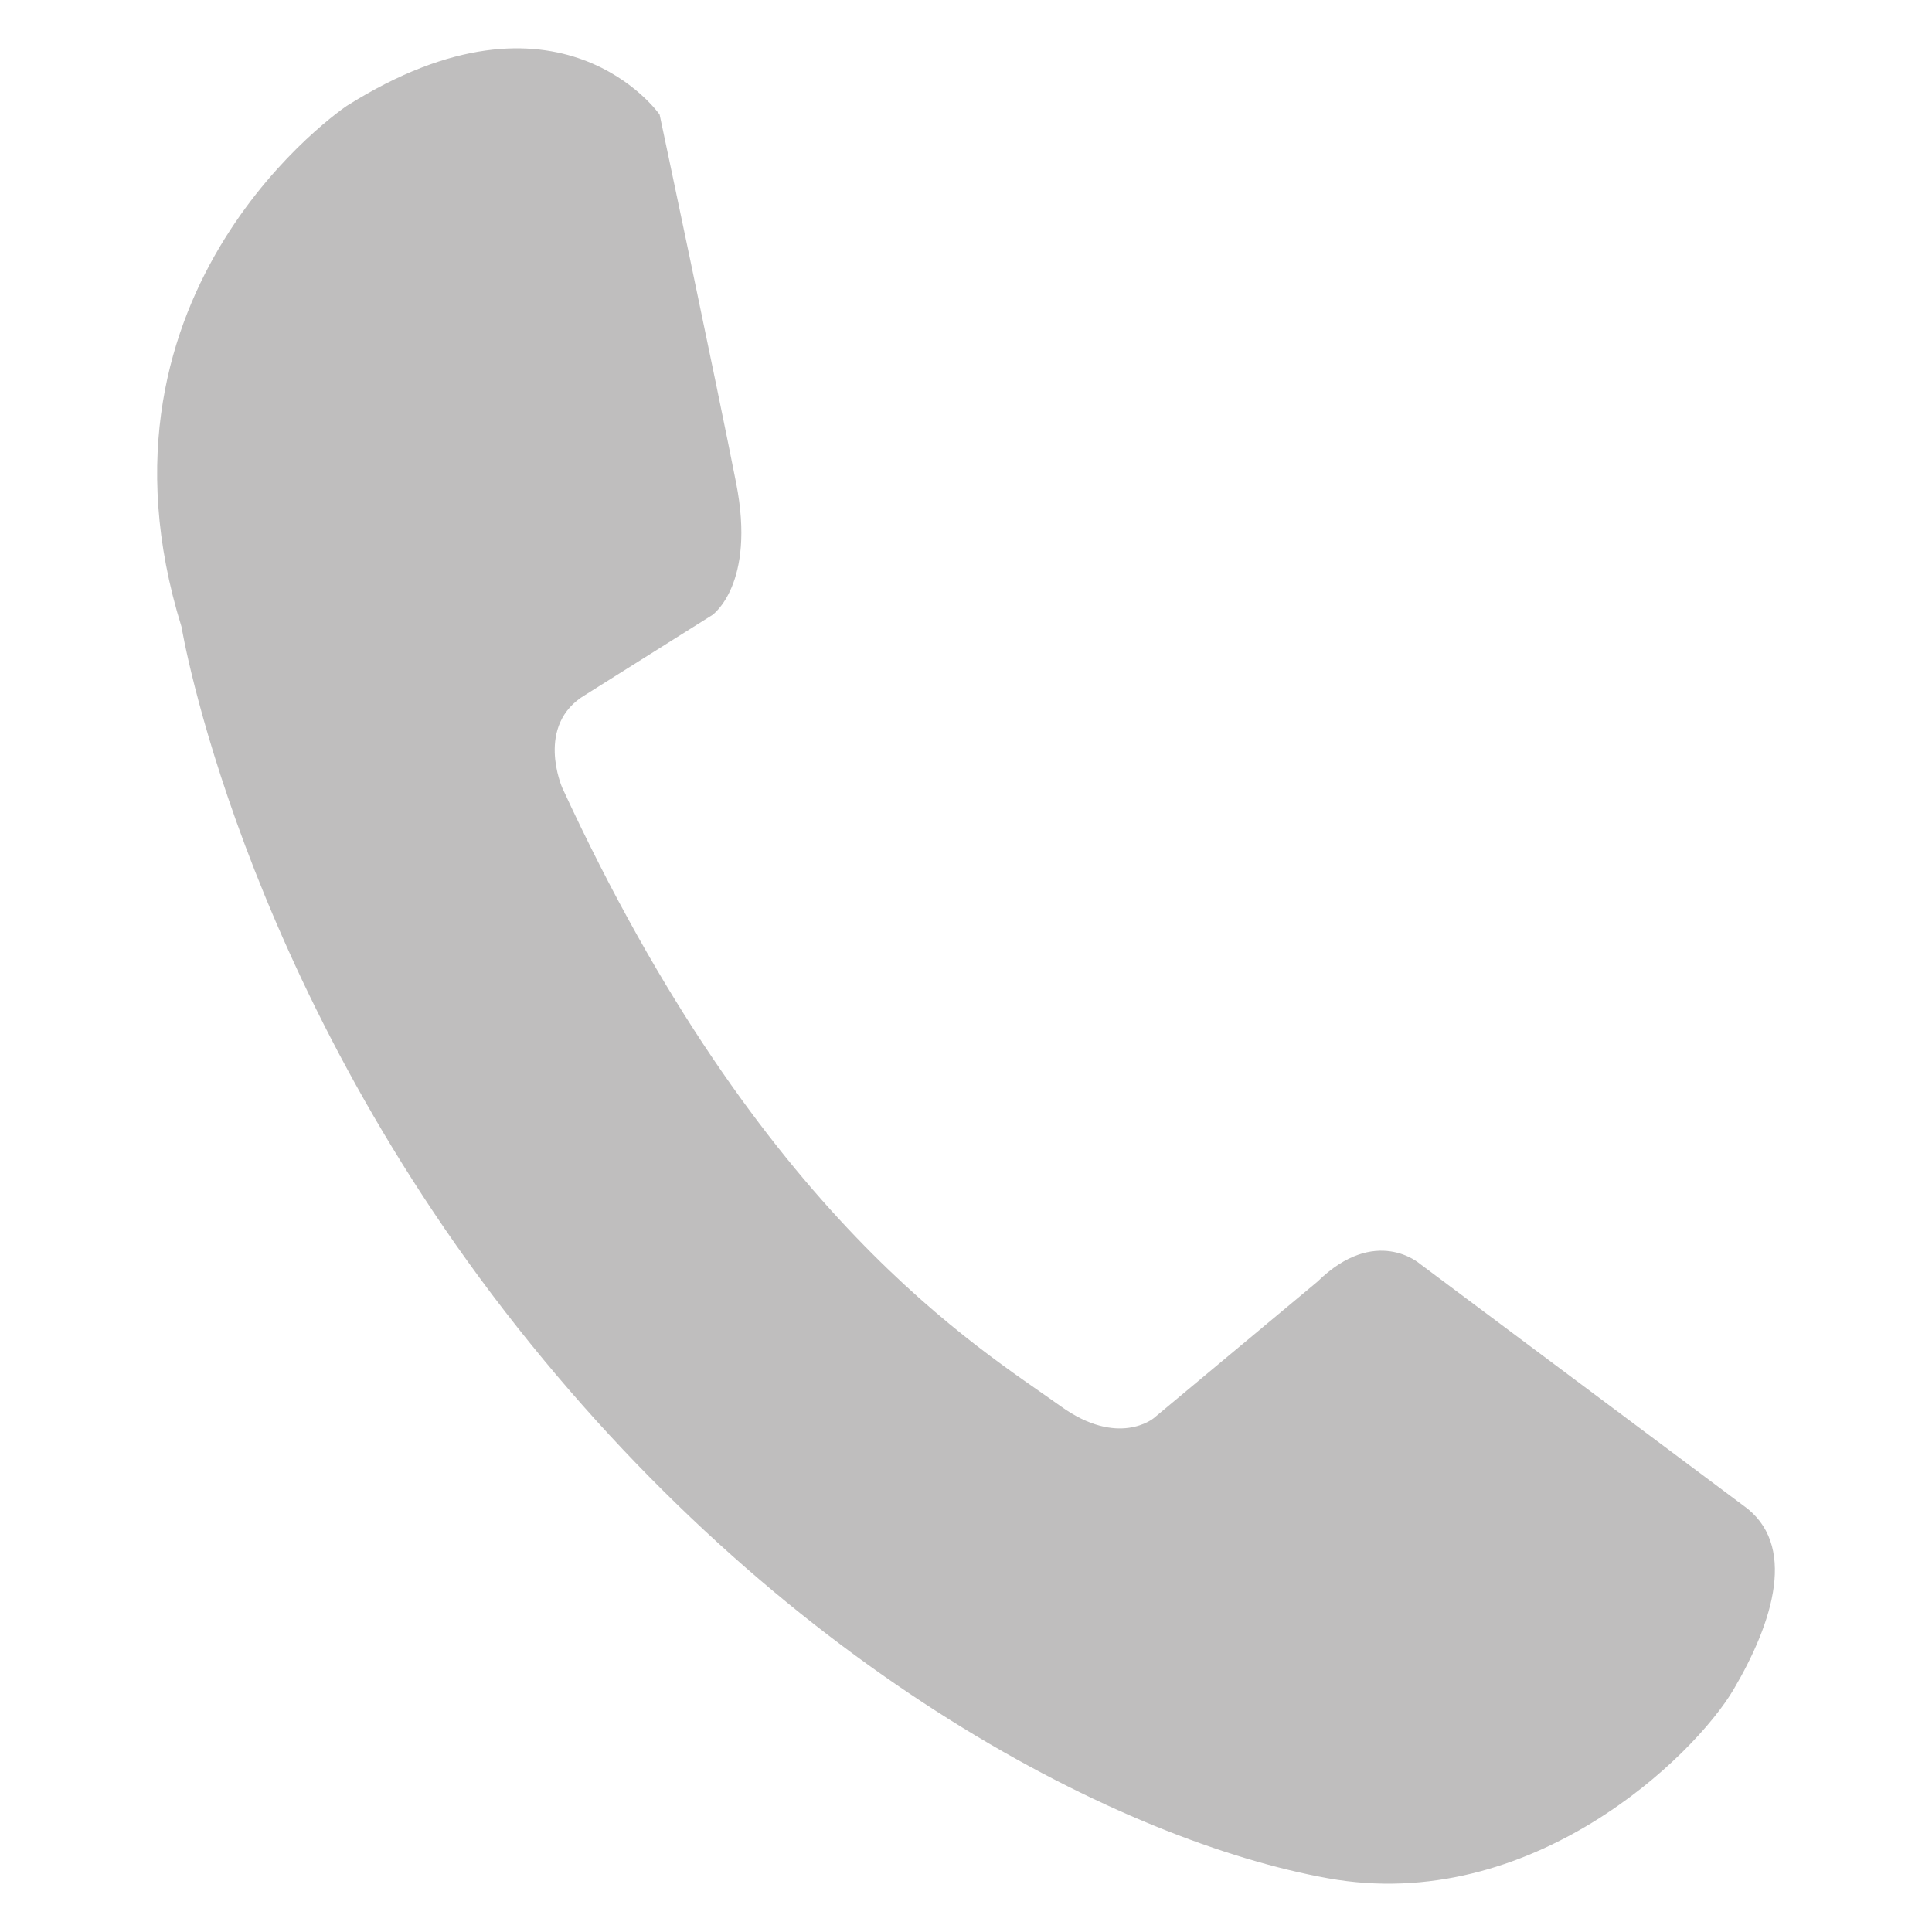 <svg width="24" height="24" viewBox="0 0 24 24" fill="none" xmlns="http://www.w3.org/2000/svg">
<path d="M9.145 6.003C9.392 7.26 8.85 7.639 8.85 7.639L7.271 8.632C6.641 9.005 6.984 9.785 6.984 9.785C9.452 15.141 12.181 16.753 13.175 17.468C13.894 17.986 14.332 17.617 14.332 17.617L16.366 15.921C17.089 15.213 17.639 15.7 17.639 15.7L21.652 18.699C22.335 19.178 22.028 20.149 21.536 20.986C21.049 21.814 19.02 23.787 16.498 23.333C13.975 22.879 9.855 20.822 6.428 16.49C2.966 12.116 2.255 7.787 2.255 7.787C0.945 3.564 4.308 1.315 4.308 1.315C6.955 -0.354 8.194 1.423 8.194 1.423C8.194 1.423 8.898 4.745 9.145 6.003Z" fill="#BFBEBE"/>
</svg>
